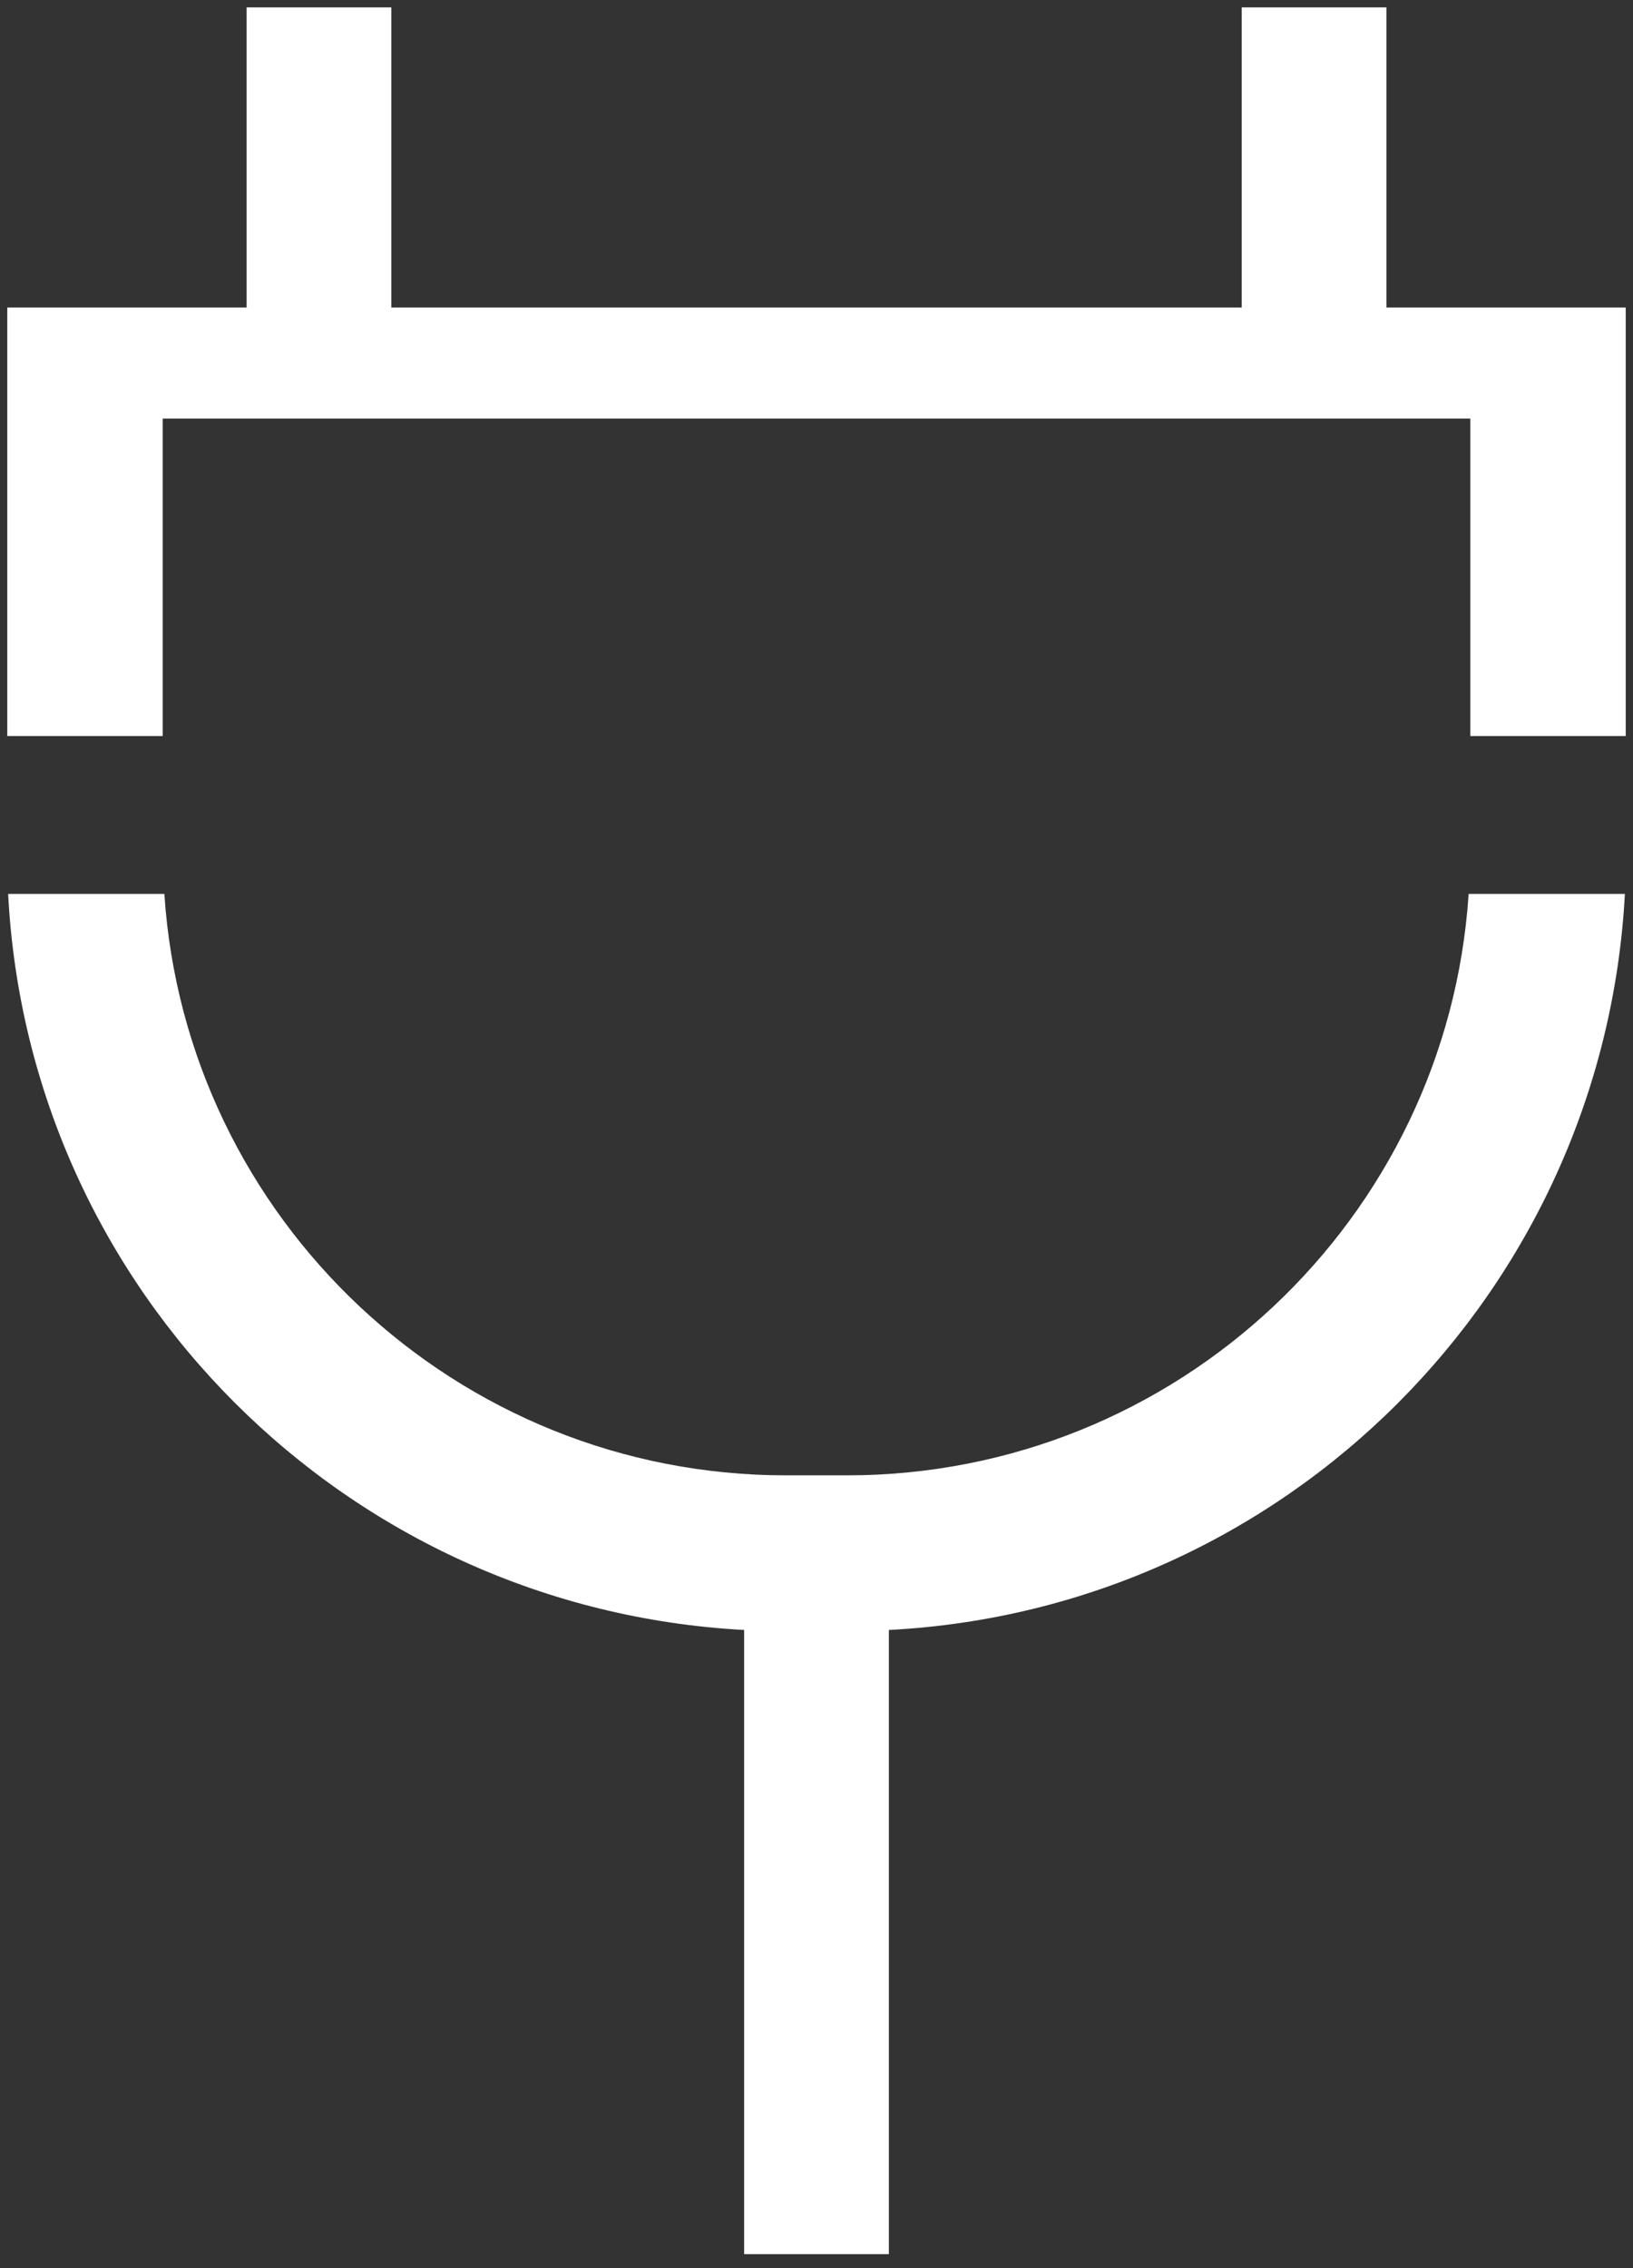 <?xml version="1.0" encoding="UTF-8"?>
<svg xmlns="http://www.w3.org/2000/svg" width="54" height="75" viewBox="0 0 54 75" fill="none">
  <rect x="0" y="0" width="54" height="75" fill="#333333" stroke="none"/>
  <path d="M28.006 48.785H25.994C15.089 48.785 6.142 40.3 5.435 29.559H0.269C0.948 42.694 11.473 53.191 24.607 53.898V74.538H29.393V53.898C42.528 53.218 53.025 42.694 53.732 29.559H48.565C47.858 40.3 38.911 48.785 28.006 48.785Z" fill="white"></path>
  <path d="M45.846 0.244H41.06V10.169H12.941V0.244H8.155V10.169H0.241V24.338H5.381V13.841H48.62V24.338H53.759V10.169H45.846V0.244Z" fill="white"></path>
</svg>
